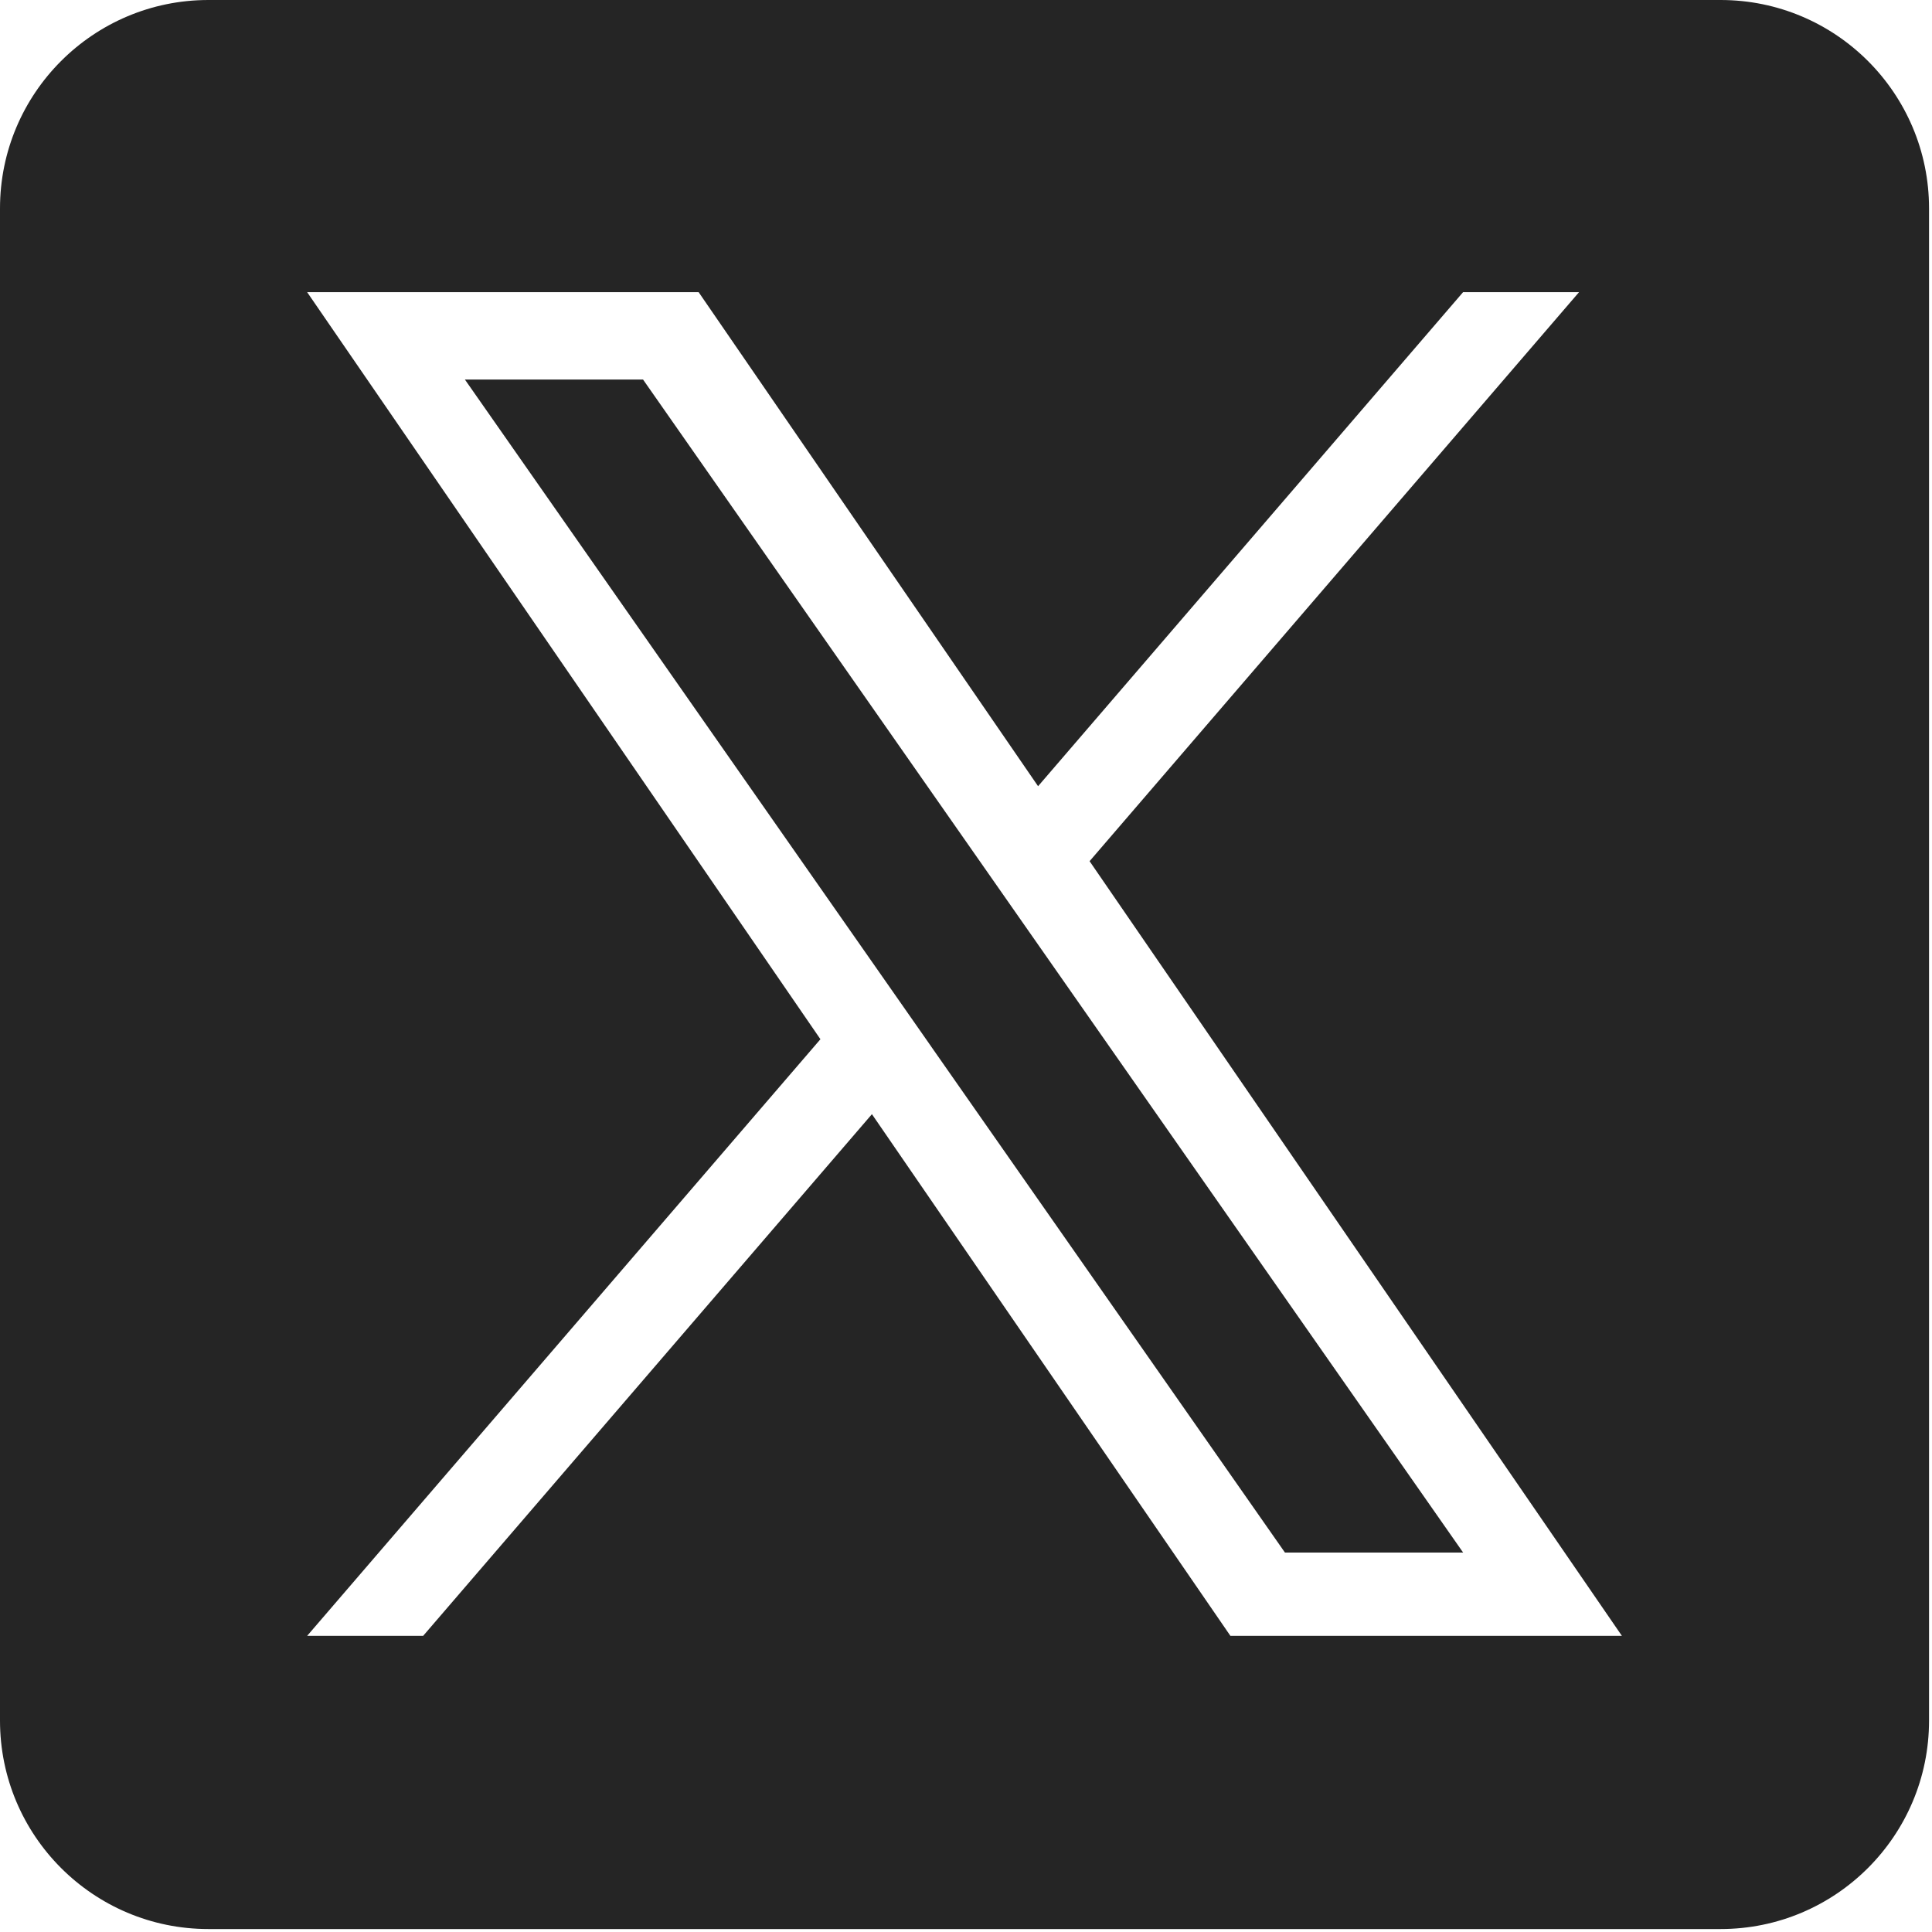 <svg width="49" height="49" viewBox="0 0 49 49" fill="none" xmlns="http://www.w3.org/2000/svg">
<path d="M26.098 23.628L37.108 39.376H32.589L23.605 26.526V26.525L22.286 24.638L11.791 9.626H16.309L24.779 21.741L26.098 23.628Z" fill="#252525"/>
<path d="M43.638 0H5.286C2.367 0 0 2.367 0 5.286V43.638C0 46.558 2.367 48.925 5.286 48.925H43.638C46.558 48.925 48.925 46.558 48.925 43.638V5.286C48.925 2.367 46.558 0 43.638 0ZM31.206 41.489L22.114 28.258L10.732 41.489H7.79L20.808 26.357L7.79 7.41H17.719L26.328 19.94L37.107 7.41H40.048L27.635 21.841H27.634L41.135 41.489H31.206Z" fill="#252525"/>
</svg>
